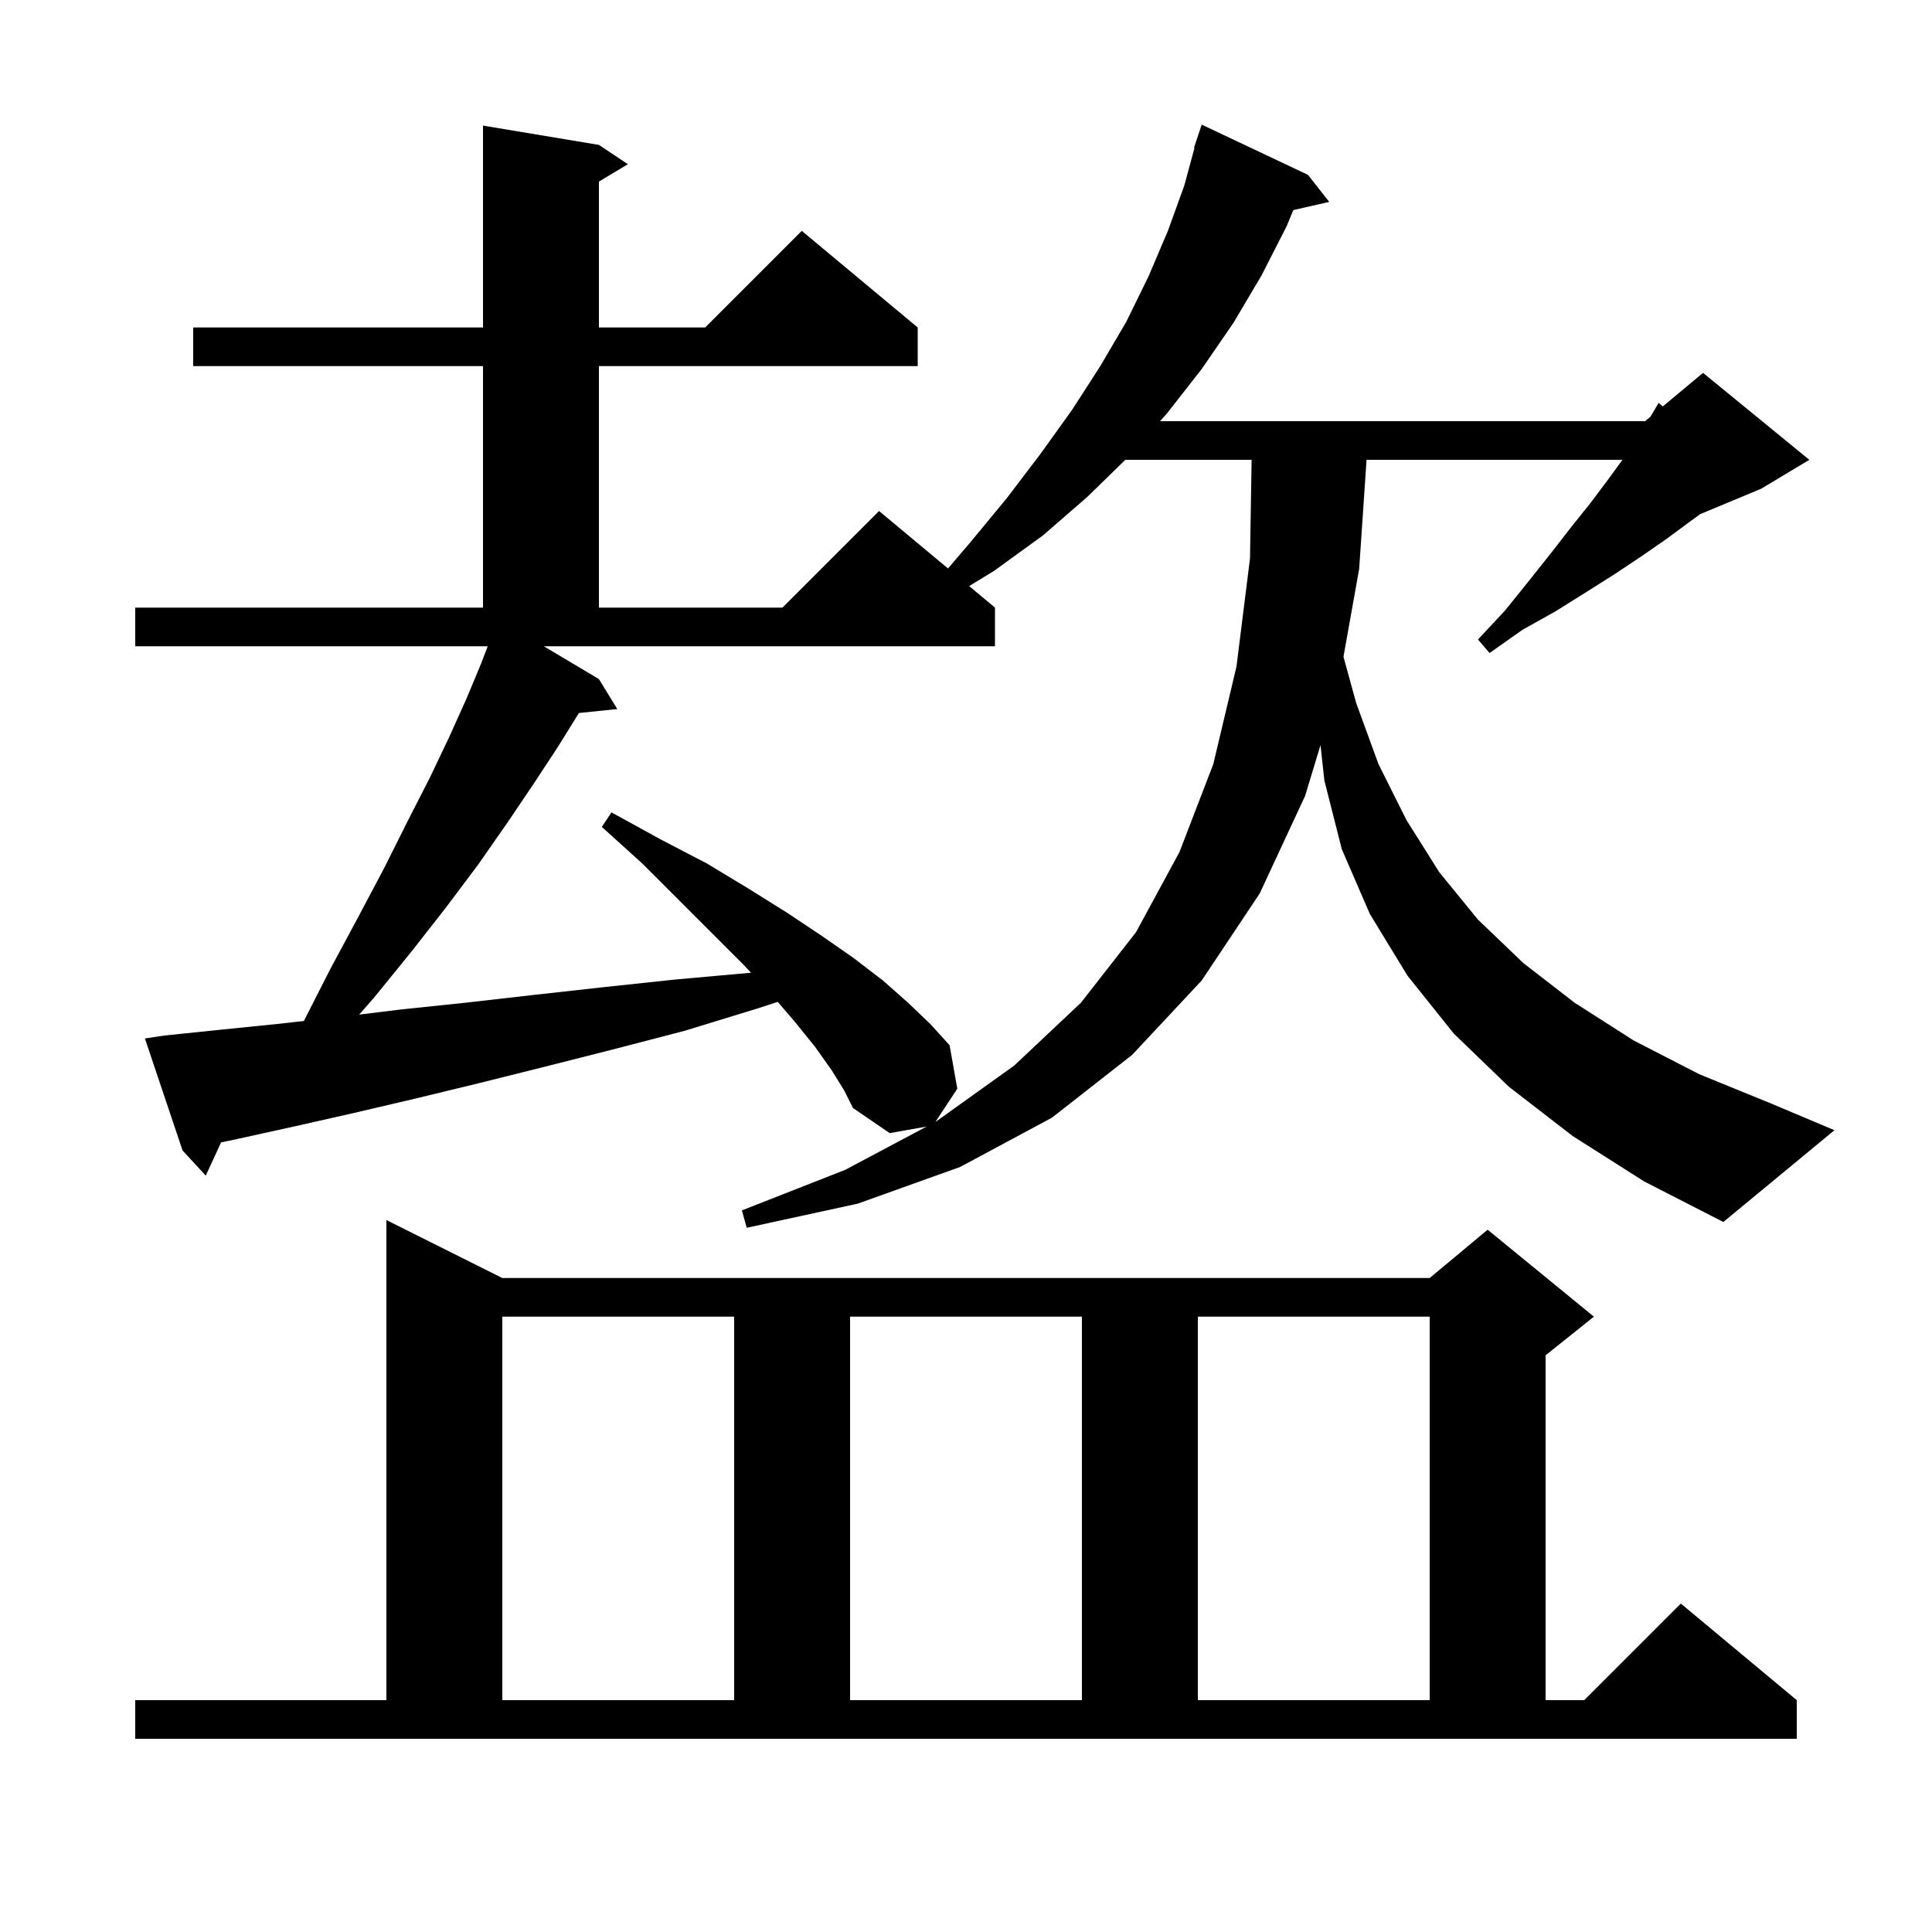 <svg xmlns="http://www.w3.org/2000/svg" xmlns:xlink="http://www.w3.org/1999/xlink" version="1.1" baseProfile="full" viewBox="0 0 200 200" width="200" height="200"><g fill="currentColor"><path d="M 14.0 176.0 L 40.0 176.0 L 40.0 126.3 L 52.0 132.3 L 148.0 132.3 L 154.0 127.3 L 165.0 136.3 L 160.0 140.3 L 160.0 176.0 L 164.0 176.0 L 174.0 166.0 L 186.0 176.0 L 186.0 180.0 L 14.0 180.0 Z M 52.0 136.3 L 52.0 176.0 L 76.0 176.0 L 76.0 136.3 Z M 88.0 136.3 L 88.0 176.0 L 112.0 176.0 L 112.0 136.3 Z M 124.0 136.3 L 124.0 176.0 L 148.0 176.0 L 148.0 136.3 Z M 162.8 117.6 L 156.2 112.5 L 150.5 107.0 L 145.7 101.0 L 141.8 94.6 L 138.9 87.9 L 137.1 80.8 L 136.698 77.135 L 135.1 82.4 L 130.4 92.5 L 124.4 101.5 L 117.2 109.2 L 108.9 115.7 L 99.4 120.8 L 88.8 124.6 L 77.3 127.1 L 76.8 125.3 L 87.5 121.1 L 95.921 116.621 L 92.1 117.3 L 88.3 114.7 L 87.4 112.9 L 86.1 110.8 L 84.4 108.4 L 82.3 105.8 L 80.512 103.714 L 78.4 104.4 L 70.9 106.7 L 63.6 108.6 L 56.5 110.4 L 49.7 112.1 L 43.1 113.7 L 36.7 115.2 L 30.5 116.6 L 24.6 117.9 L 22.887 118.261 L 21.3 121.7 L 18.9 119.1 L 15.0 107.5 L 17.0 107.2 L 22.8 106.6 L 28.7 106.0 L 31.456 105.694 L 34.2 100.3 L 37.1 94.9 L 39.8 89.8 L 42.2 85.0 L 44.5 80.5 L 46.5 76.3 L 48.3 72.3 L 49.8 68.7 L 50.488 66.9 L 14.0 66.9 L 14.0 62.9 L 50.0 62.9 L 50.0 37.9 L 20.0 37.9 L 20.0 33.9 L 50.0 33.9 L 50.0 13.0 L 62.0 15.0 L 65.0 17.0 L 62.0 18.8 L 62.0 33.9 L 73.0 33.9 L 83.0 23.9 L 95.0 33.9 L 95.0 37.9 L 62.0 37.9 L 62.0 62.9 L 81.0 62.9 L 91.0 52.9 L 98.138 58.848 L 100.4 56.2 L 104.2 51.6 L 107.7 47.0 L 111.0 42.4 L 113.9 37.9 L 116.6 33.3 L 118.9 28.6 L 120.9 23.9 L 122.6 19.2 L 123.653 15.313 L 123.6 15.3 L 124.4 12.9 L 135.4 18.1 L 137.6 20.9 L 133.886 21.747 L 133.2 23.4 L 130.6 28.5 L 127.7 33.4 L 124.4 38.2 L 120.8 42.8 L 120.091 43.6 L 170.3 43.6 L 170.854 43.138 L 171.7 41.7 L 172.134 42.072 L 176.3 38.6 L 187.3 47.6 L 182.3 50.6 L 176.007 53.222 L 174.8 54.1 L 172.5 55.8 L 169.9 57.6 L 167.2 59.4 L 164.2 61.3 L 161.0 63.3 L 157.6 65.2 L 154.2 67.6 L 153.0 66.2 L 155.8 63.2 L 158.3 60.1 L 160.6 57.2 L 162.7 54.5 L 164.7 52.0 L 166.5 49.6 L 167.955 47.6 L 141.465 47.6 L 140.7 58.9 L 139.075 67.987 L 140.4 72.8 L 142.7 79.1 L 145.6 84.9 L 149.0 90.3 L 153.0 95.2 L 157.7 99.7 L 163.0 103.8 L 169.1 107.7 L 175.9 111.2 L 183.5 114.3 L 189.9 117.0 L 178.4 126.5 L 170.2 122.3 Z M 116.49 47.6 L 112.6 51.4 L 108.0 55.4 L 102.9 59.1 L 100.327 60.672 L 103.0 62.9 L 103.0 66.9 L 56.297 66.9 L 62.0 70.3 L 63.9 73.4 L 59.931 73.811 L 57.7 77.4 L 55.2 81.2 L 52.5 85.2 L 49.5 89.5 L 46.2 93.9 L 42.6 98.5 L 38.7 103.3 L 37.18 105.032 L 41.5 104.5 L 48.2 103.8 L 55.2 103.0 L 62.4 102.2 L 69.9 101.4 L 77.7 100.7 L 77.746 100.697 L 77.0 99.9 L 66.5 89.4 L 62.3 85.6 L 63.3 84.1 L 68.4 86.9 L 73.2 89.4 L 77.5 92.0 L 81.5 94.5 L 85.1 96.9 L 88.4 99.2 L 91.4 101.5 L 94.0 103.8 L 96.3 106.0 L 98.3 108.2 L 99.1 112.7 L 96.843 116.13 L 96.9 116.1 L 105.0 110.3 L 111.9 103.8 L 117.6 96.5 L 122.1 88.2 L 125.6 79.1 L 128.0 69.0 L 129.4 57.8 L 129.567 47.6 Z "/></g></svg>